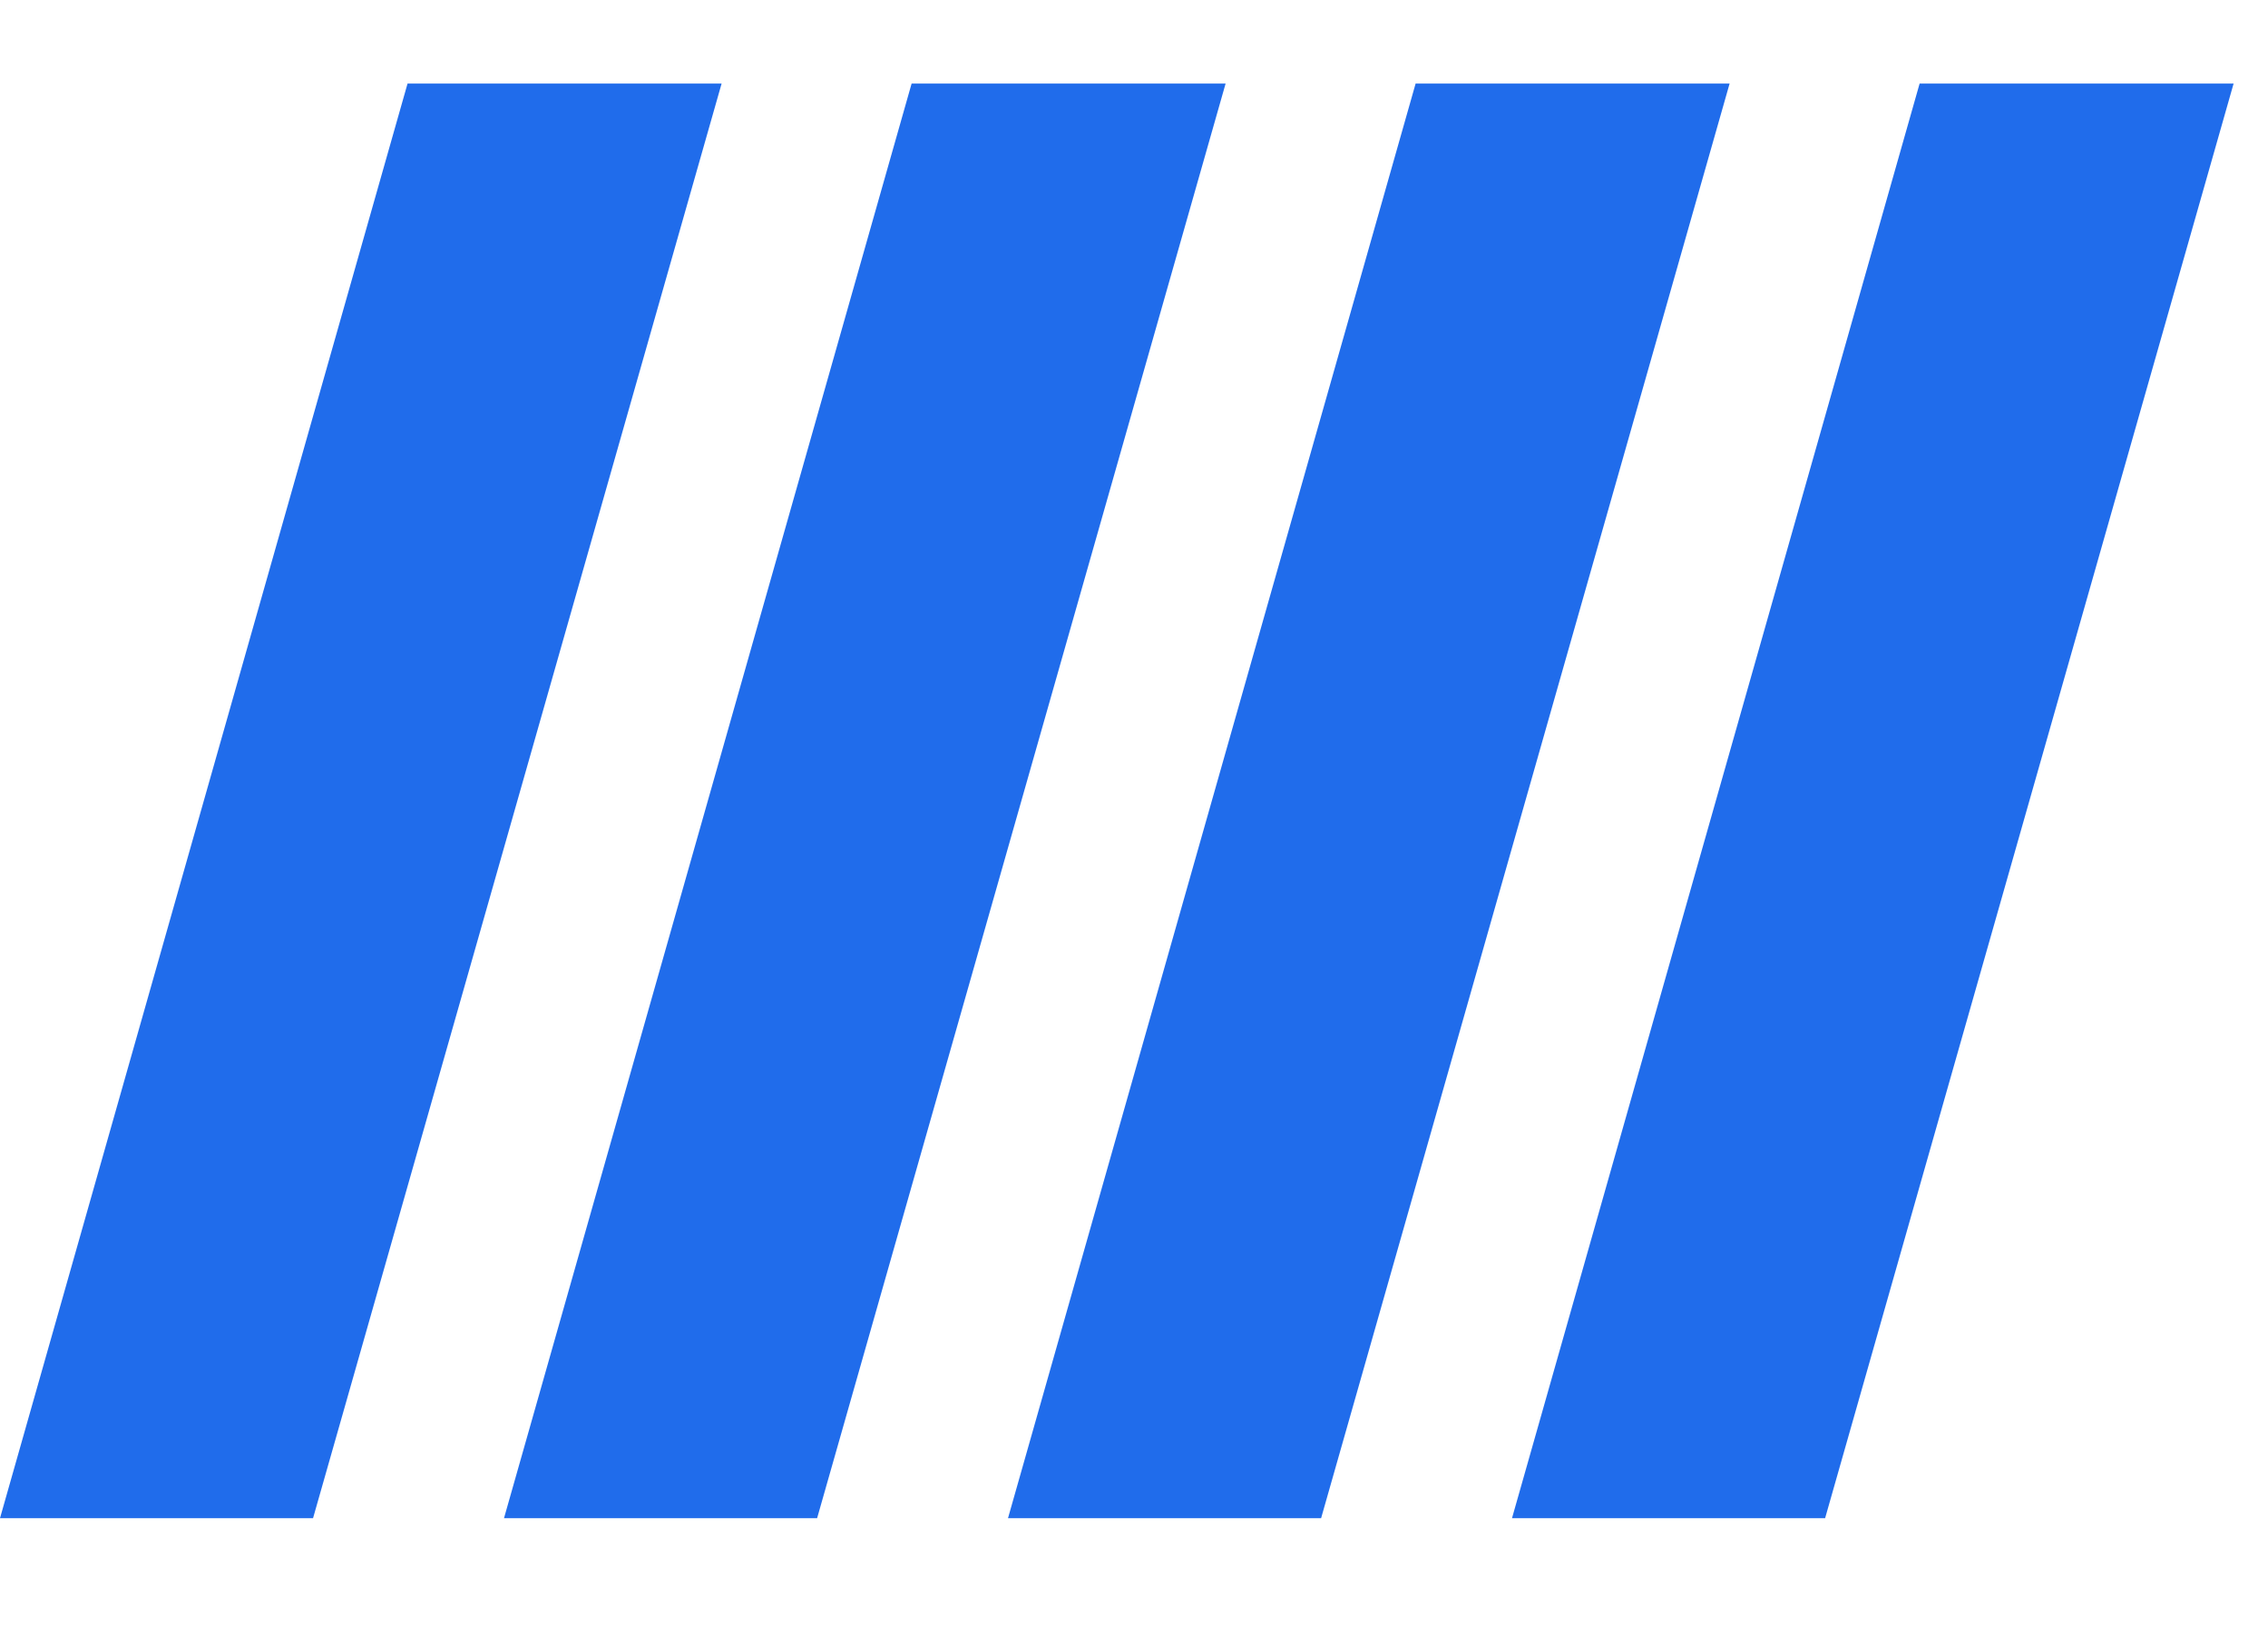 <?xml version="1.0" encoding="UTF-8"?> <svg xmlns="http://www.w3.org/2000/svg" width="36" height="26" viewBox="0 0 36 26" fill="none"> <path d="M14.47 1.327L19.454 1.327L12.97 24.104L8 24.104L14.47 1.327Z" fill="#206CEB"></path> <path d="M22.47 1.327L27.454 1.327L20.97 24.104L16 24.104L22.47 1.327Z" fill="#206CEB"></path> <path d="M30.47 1.327L35.454 1.327L28.97 24.104L24 24.104L30.47 1.327Z" fill="#206CEB"></path> <path d="M6.469 1.327L11.454 1.327L4.969 24.104L0 24.104L6.469 1.327Z" fill="#206CEB"></path> </svg> 